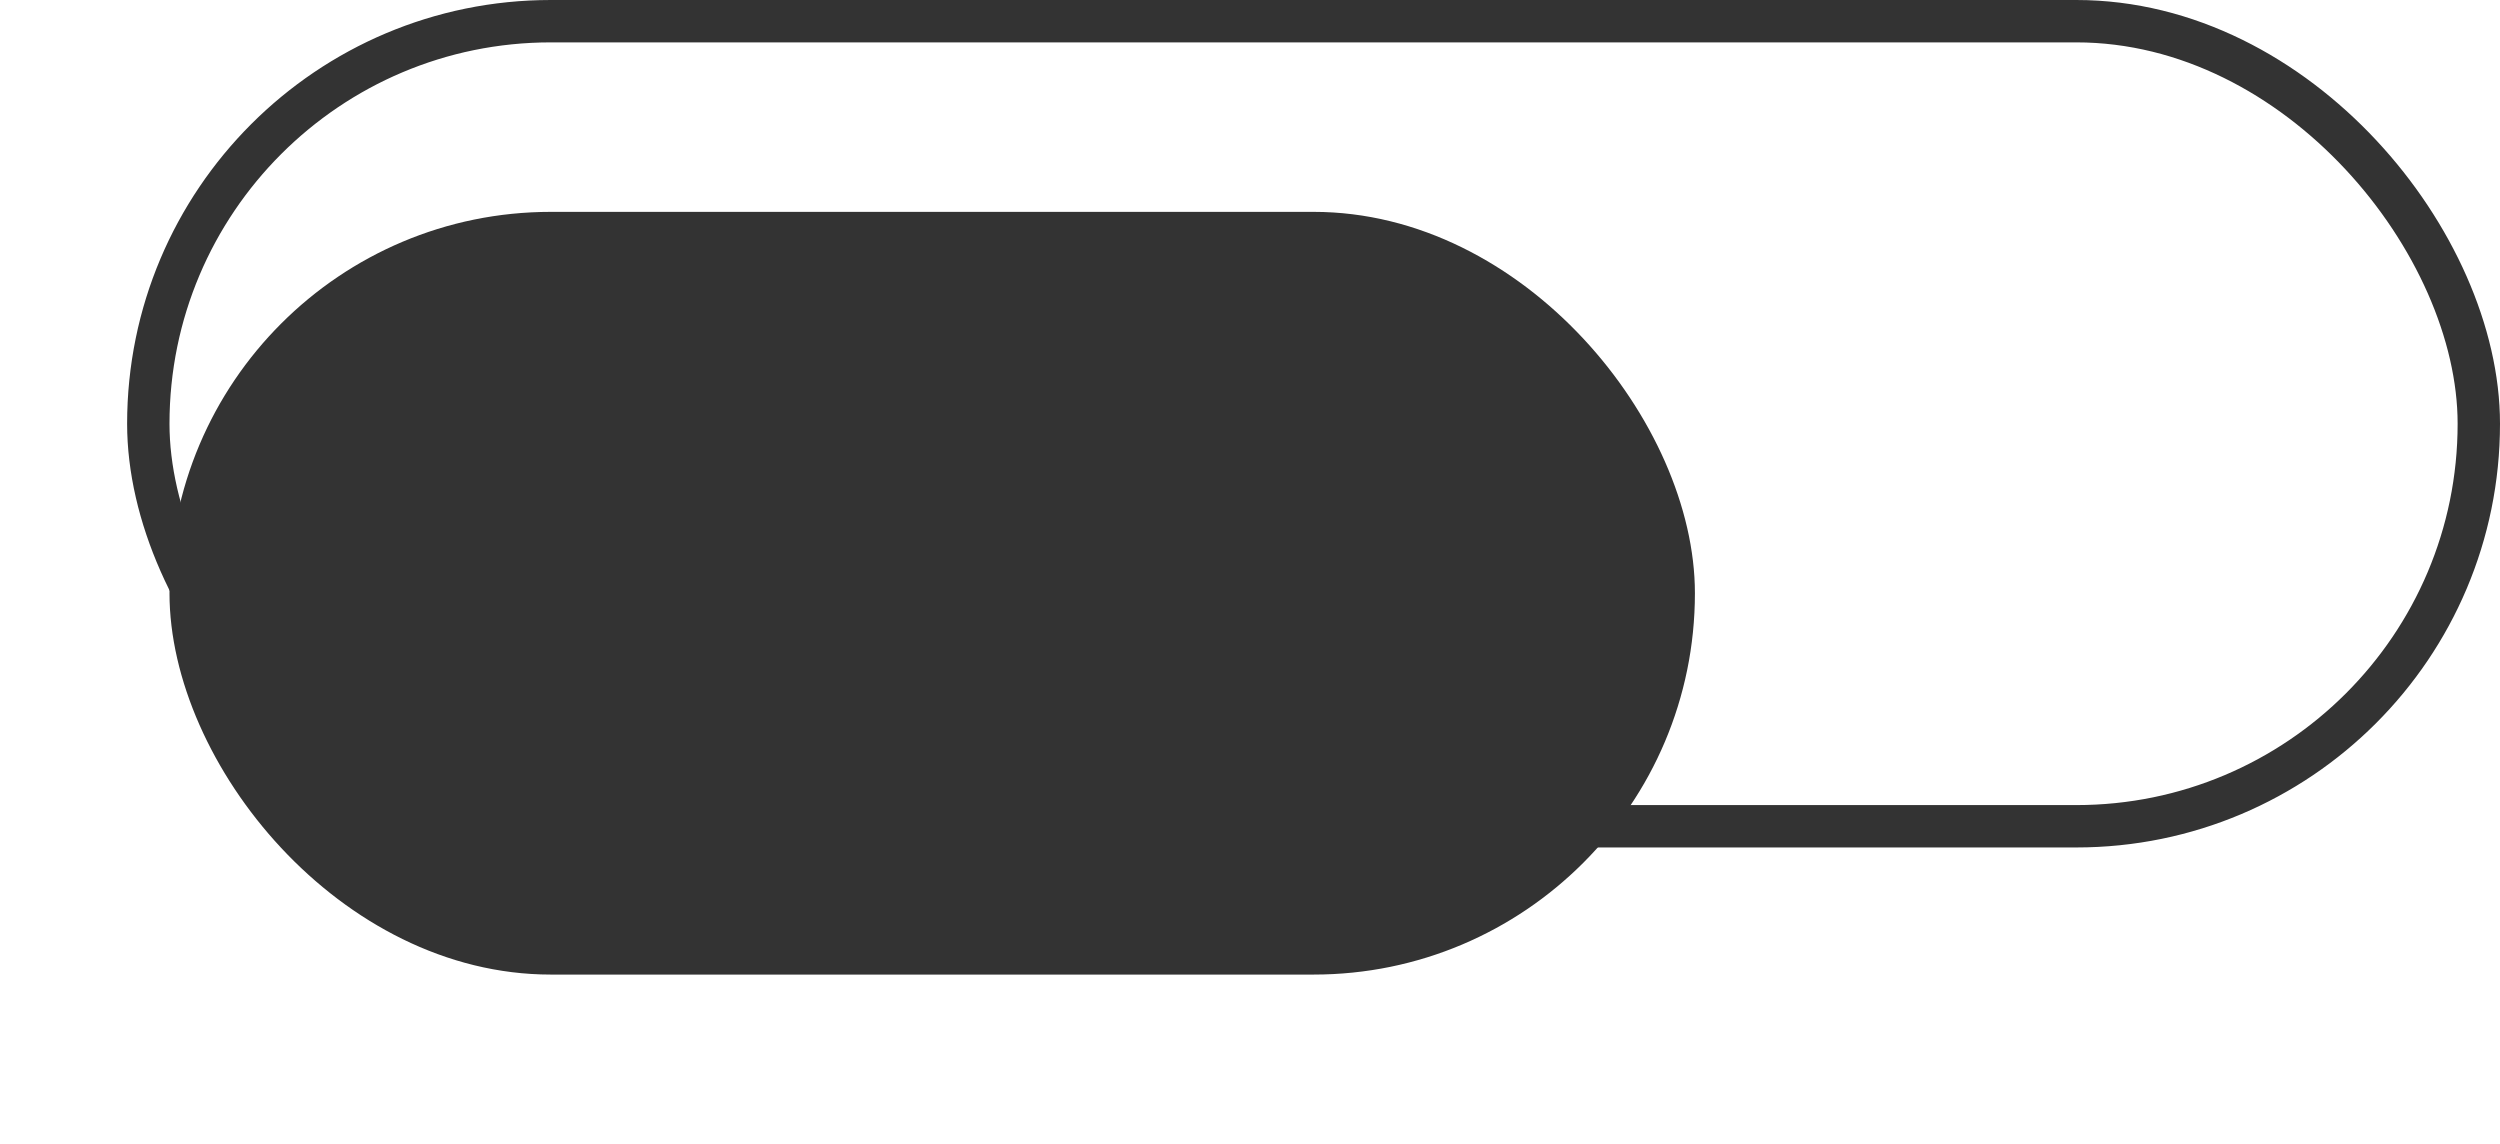 <svg width="59" height="27" viewBox="0 0 59 27" fill="none" xmlns="http://www.w3.org/2000/svg">
<rect x="3.5" y="0.5" width="55" height="19" rx="9.5" fill="white" stroke="#333333"/>
<g filter="url(#filter0_d_1287_426)">
<rect x="4" y="1" width="36" height="18" rx="9" fill="#333333"/>
</g>
<defs>
<filter id="filter0_d_1287_426" x="0" y="1" width="44" height="26" filterUnits="userSpaceOnUse" color-interpolation-filters="sRGB">
<feFlood flood-opacity="0" result="BackgroundImageFix"/>
<feColorMatrix in="SourceAlpha" type="matrix" values="0 0 0 0 0 0 0 0 0 0 0 0 0 0 0 0 0 0 127 0" result="hardAlpha"/>
<feOffset dy="4"/>
<feGaussianBlur stdDeviation="2"/>
<feComposite in2="hardAlpha" operator="out"/>
<feColorMatrix type="matrix" values="0 0 0 0 0 0 0 0 0 0 0 0 0 0 0 0 0 0 0.25 0"/>
<feBlend mode="normal" in2="BackgroundImageFix" result="effect1_dropShadow_1287_426"/>
<feBlend mode="normal" in="SourceGraphic" in2="effect1_dropShadow_1287_426" result="shape"/>
</filter>
</defs>
</svg>
